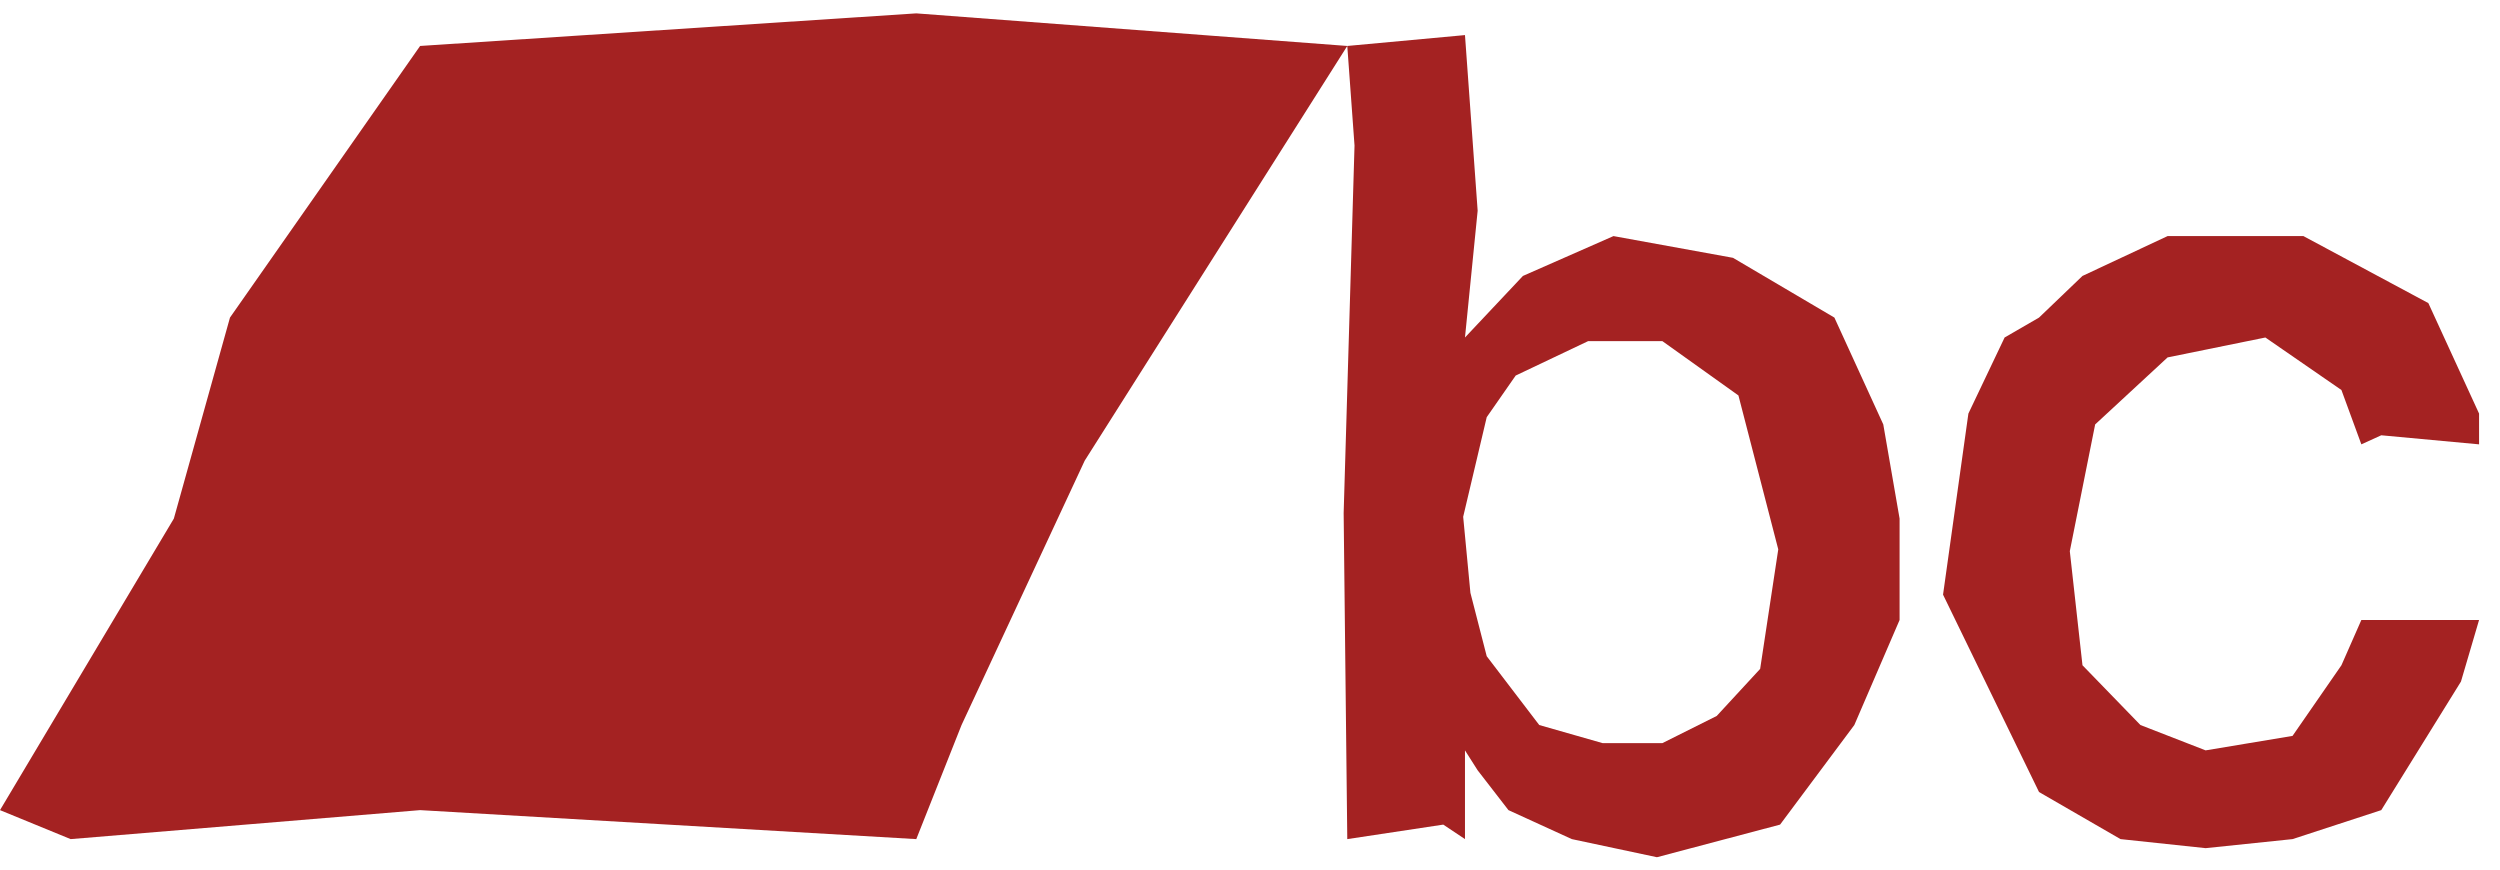 <svg width="115" height="40" viewBox="0 0 115 40" fill="none" xmlns="http://www.w3.org/2000/svg">
<path d="M61.975 2.114L67.389 1.614L67.972 9.694L67.389 15.525L70.055 12.693L74.22 10.86L79.718 11.86L84.382 14.609L86.631 19.524L87.381 23.855V28.52L85.299 33.351L81.883 37.932L76.219 39.432L72.304 38.599L69.389 37.266L67.972 35.434L67.389 34.517V38.599L66.39 37.932L61.975 38.599L61.808 23.605L62.308 6.696L61.975 2.114L49.897 21.189L44.231 33.351L42.149 38.599L19.325 37.266L3.249 38.599L0 37.266L7.997 23.855L10.579 14.609L19.325 2.114L42.149 0.615L61.975 2.114ZM111.704 13.943L114.037 19.024V20.44L109.538 20.023L108.622 20.44L107.706 17.941L104.207 15.525L99.709 16.441L96.377 19.524L95.211 25.354L95.794 30.602L98.46 33.351L101.458 34.517L105.457 33.851L107.706 30.602L108.622 28.52H114.037L113.204 31.352L109.538 37.266L105.457 38.599L101.458 39.015L97.543 38.599L93.795 36.433L89.38 27.354L90.546 19.024L92.212 15.525L93.795 14.609L95.794 12.693L99.709 10.86H105.957L111.704 13.943ZM69.722 17.275L68.389 19.19L67.306 23.772L67.639 27.27L68.389 30.186L70.805 33.351L73.72 34.184H76.469L78.968 32.935L80.967 30.769L81.8 25.271L79.968 18.191L76.469 15.692H73.054L69.722 17.275Z" fill="#A42222"/>
</svg>
